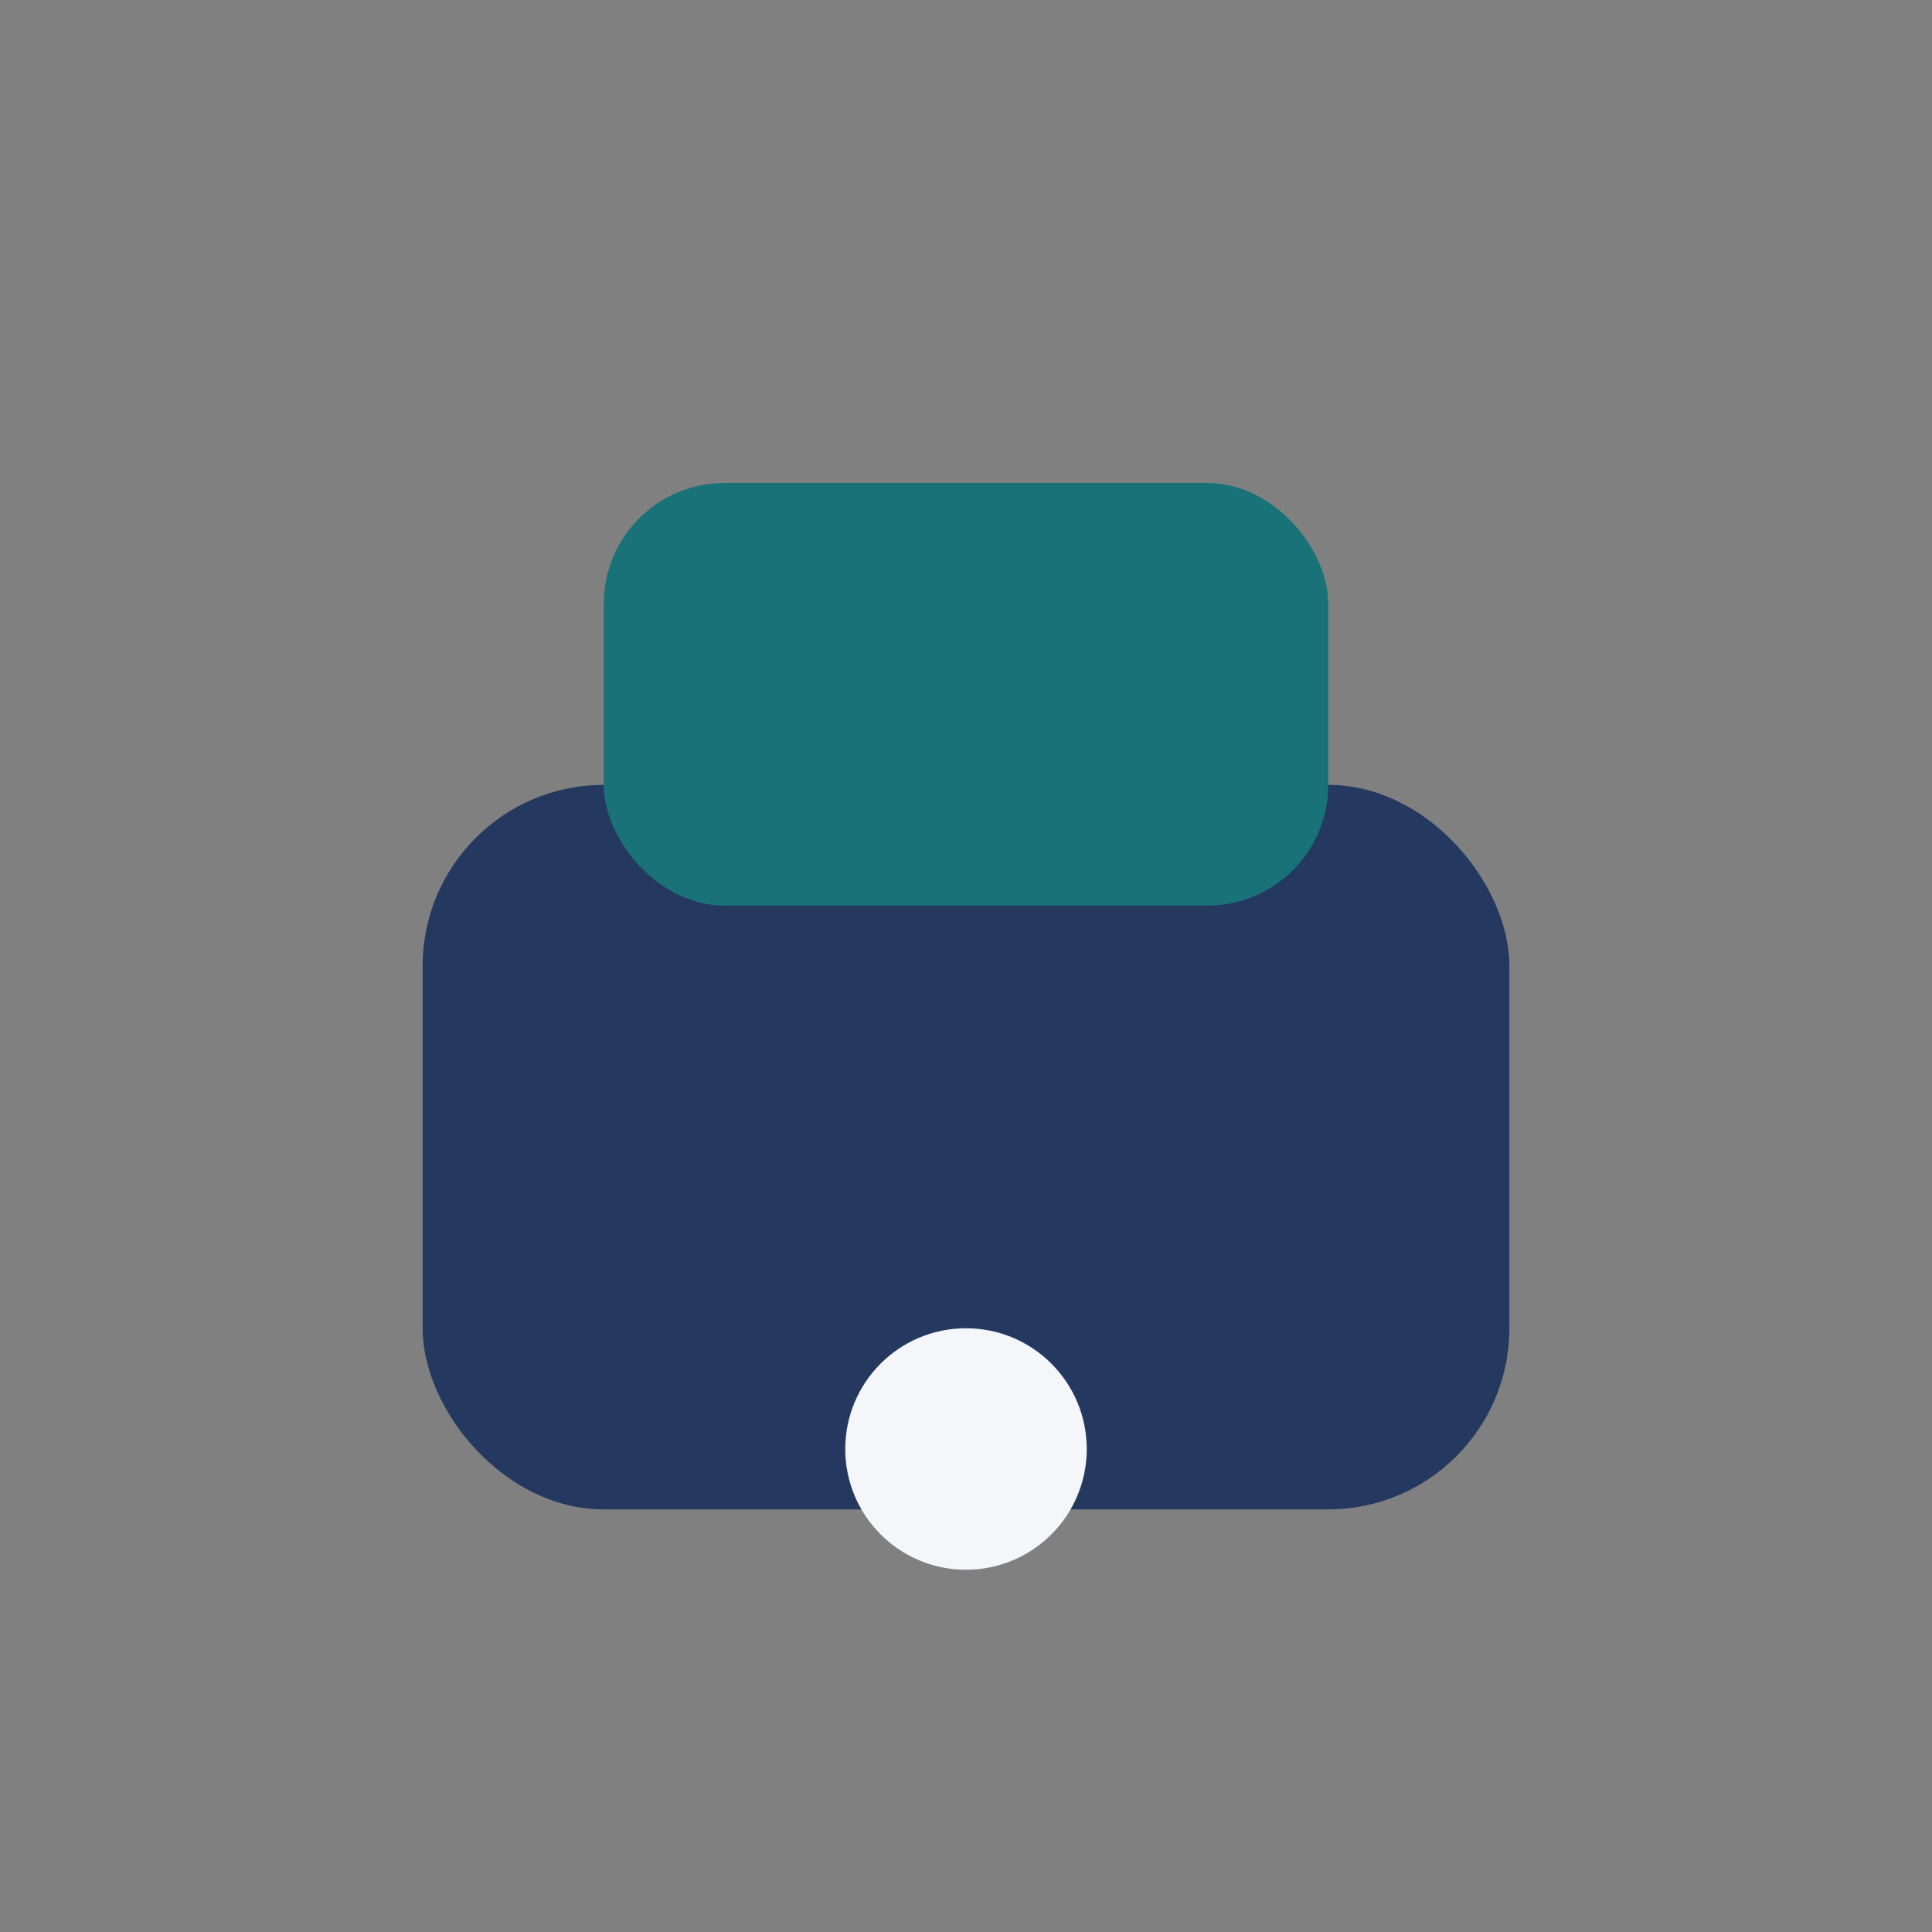 <?xml version="1.0" encoding="UTF-8"?>
<svg xmlns="http://www.w3.org/2000/svg" width="32" height="32" viewBox="0 0 32 32"><rect x="0" y="0" width="32" height="32" fill="#808080" stroke="none"/><rect x="7" y="13" width="18" height="12" rx="3" fill="#243860"/><rect x="10" y="8" width="12" height="7" rx="2" fill="#197278"/><circle cx="16" cy="24" r="2" fill="#F4F6FA"/></svg>